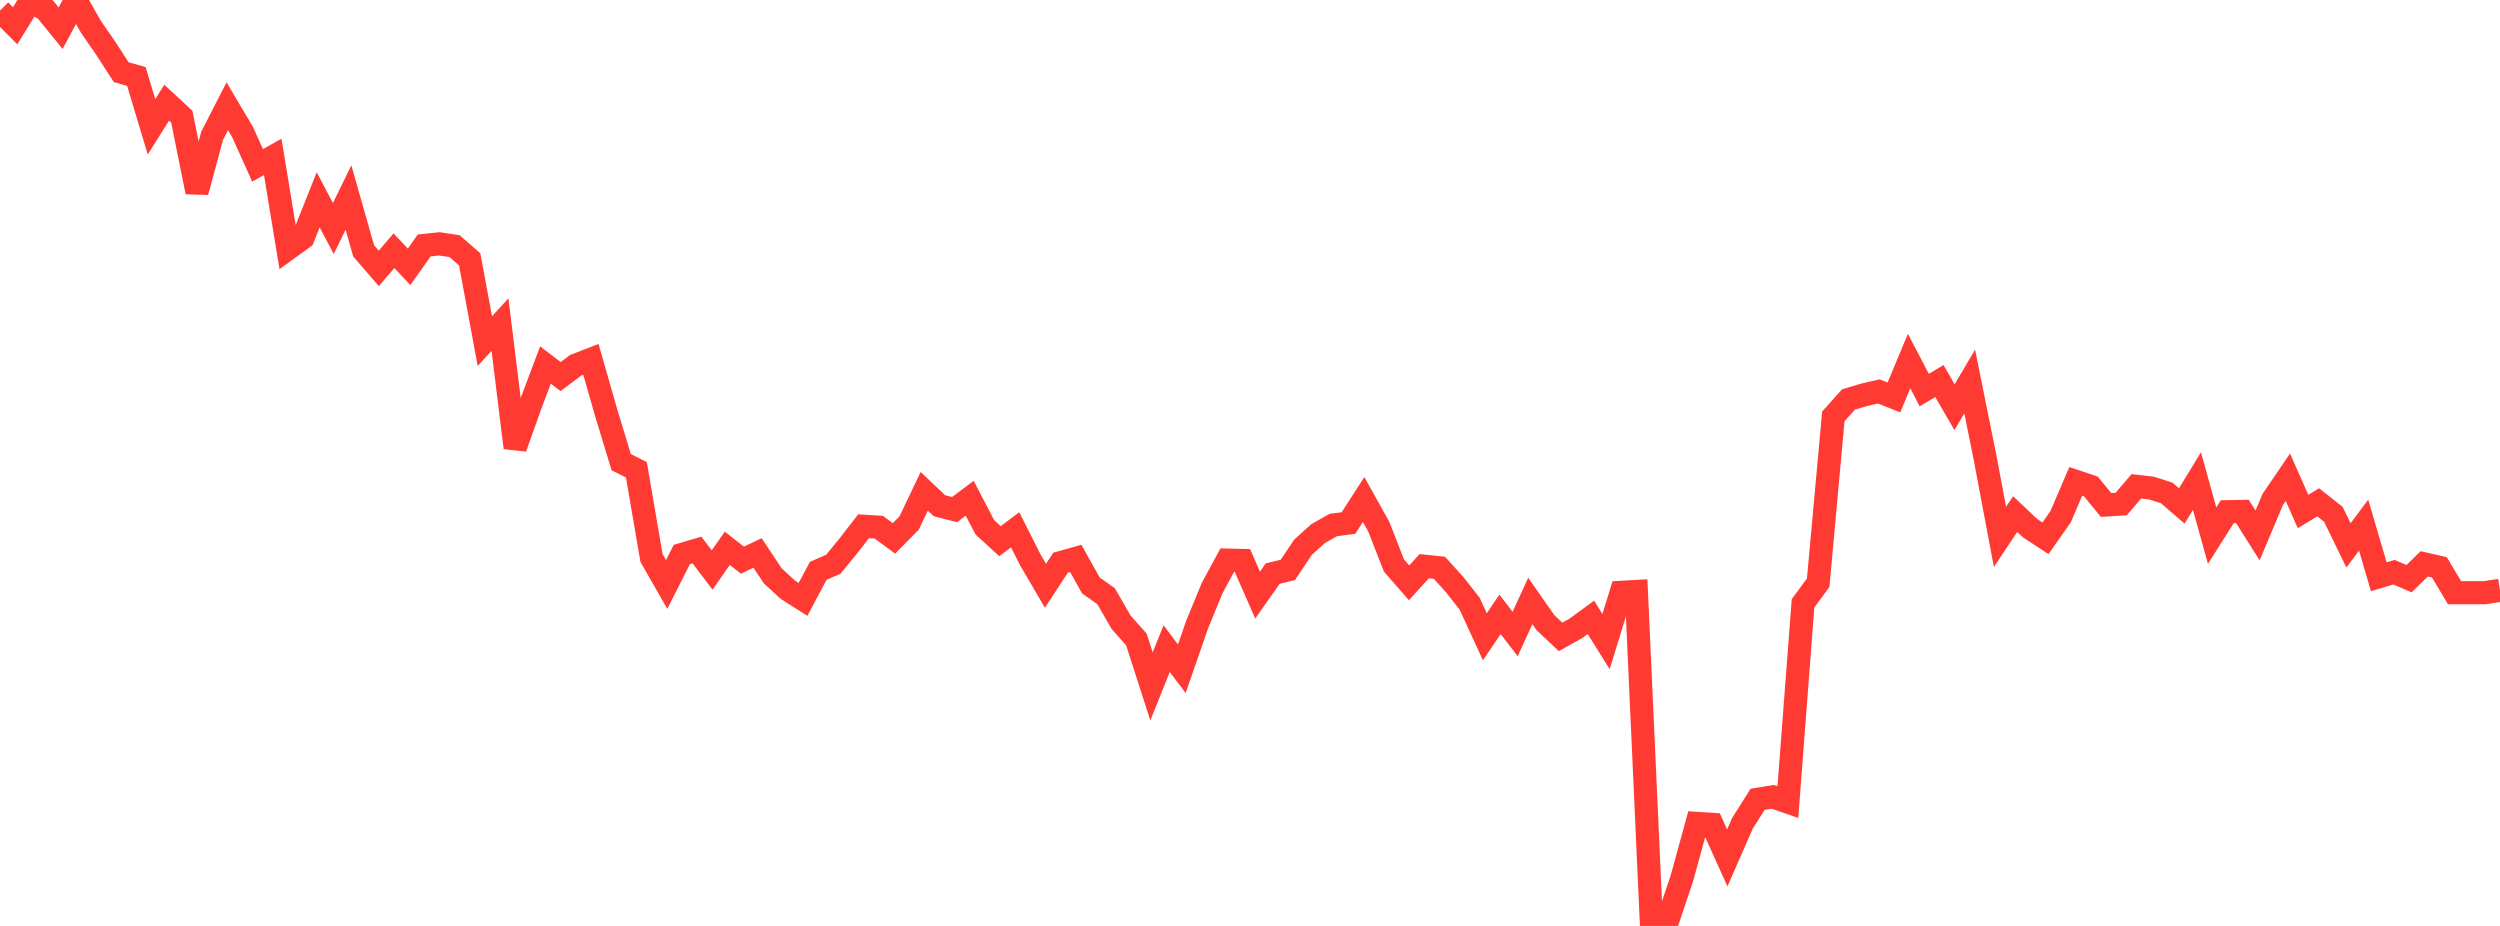 <?xml version="1.0" standalone="no"?>
<!DOCTYPE svg PUBLIC "-//W3C//DTD SVG 1.1//EN" "http://www.w3.org/Graphics/SVG/1.1/DTD/svg11.dtd">

<svg width="135" height="50" viewBox="0 0 135 50" preserveAspectRatio="none" 
  xmlns="http://www.w3.org/2000/svg"
  xmlns:xlink="http://www.w3.org/1999/xlink">


<polyline points="0.0, 0.572 0.818, 1.392 1.636, 0.064 2.455, 0.516 3.273, 1.522 4.091, 0.0 4.909, 1.446 5.727, 2.631 6.545, 3.898 7.364, 4.13 8.182, 6.847 9.0, 5.546 9.818, 6.301 10.636, 10.368 11.455, 7.333 12.273, 5.738 13.091, 7.115 13.909, 8.929 14.727, 8.471 15.545, 13.436 16.364, 12.843 17.182, 10.79 18.0, 12.339 18.818, 10.666 19.636, 13.545 20.455, 14.494 21.273, 13.538 22.091, 14.408 22.909, 13.253 23.727, 13.168 24.545, 13.291 25.364, 14.005 26.182, 18.419 27.0, 17.53 27.818, 24.178 28.636, 21.886 29.455, 19.71 30.273, 20.335 31.091, 19.72 31.909, 19.403 32.727, 22.265 33.545, 24.956 34.364, 25.368 35.182, 30.131 36.0, 31.562 36.818, 29.942 37.636, 29.701 38.455, 30.781 39.273, 29.608 40.091, 30.248 40.909, 29.859 41.727, 31.094 42.545, 31.847 43.364, 32.366 44.182, 30.826 45.0, 30.47 45.818, 29.469 46.636, 28.416 47.455, 28.469 48.273, 29.073 49.091, 28.247 49.909, 26.532 50.727, 27.308 51.545, 27.519 52.364, 26.906 53.182, 28.476 54.0, 29.223 54.818, 28.608 55.636, 30.232 56.455, 31.631 57.273, 30.382 58.091, 30.153 58.909, 31.614 59.727, 32.194 60.545, 33.61 61.364, 34.528 62.182, 37.065 63.0, 35.027 63.818, 36.113 64.636, 33.751 65.455, 31.758 66.273, 30.245 67.091, 30.265 67.909, 32.136 68.727, 30.974 69.545, 30.774 70.364, 29.549 71.182, 28.812 72.0, 28.35 72.818, 28.244 73.636, 26.974 74.455, 28.443 75.273, 30.535 76.091, 31.474 76.909, 30.574 77.727, 30.66 78.545, 31.561 79.364, 32.605 80.182, 34.387 81.0, 33.176 81.818, 34.235 82.636, 32.451 83.455, 33.623 84.273, 34.393 85.091, 33.934 85.909, 33.337 86.727, 34.646 87.545, 31.985 88.364, 31.94 89.182, 50.0 90.0, 49.871 90.818, 47.442 91.636, 44.464 92.455, 44.518 93.273, 46.328 94.091, 44.462 94.909, 43.164 95.727, 43.028 96.545, 43.313 97.364, 32.579 98.182, 31.466 99.0, 22.485 99.818, 21.572 100.636, 21.326 101.455, 21.138 102.273, 21.46 103.091, 19.497 103.909, 21.065 104.727, 20.575 105.545, 21.989 106.364, 20.601 107.182, 24.654 108.0, 28.993 108.818, 27.76 109.636, 28.531 110.455, 29.067 111.273, 27.904 112.091, 25.996 112.909, 26.27 113.727, 27.27 114.545, 27.217 115.364, 26.261 116.182, 26.357 117.0, 26.617 117.818, 27.321 118.636, 25.977 119.455, 28.925 120.273, 27.632 121.091, 27.618 121.909, 28.913 122.727, 26.972 123.545, 25.77 124.364, 27.62 125.182, 27.124 126.0, 27.77 126.818, 29.452 127.636, 28.357 128.455, 31.145 129.273, 30.899 130.091, 31.248 130.909, 30.449 131.727, 30.636 132.545, 32.006 133.364, 32.006 134.182, 32.006 135.0, 31.877" fill="none" stroke="#ff3a33" stroke-width="1.25"/>

</svg>